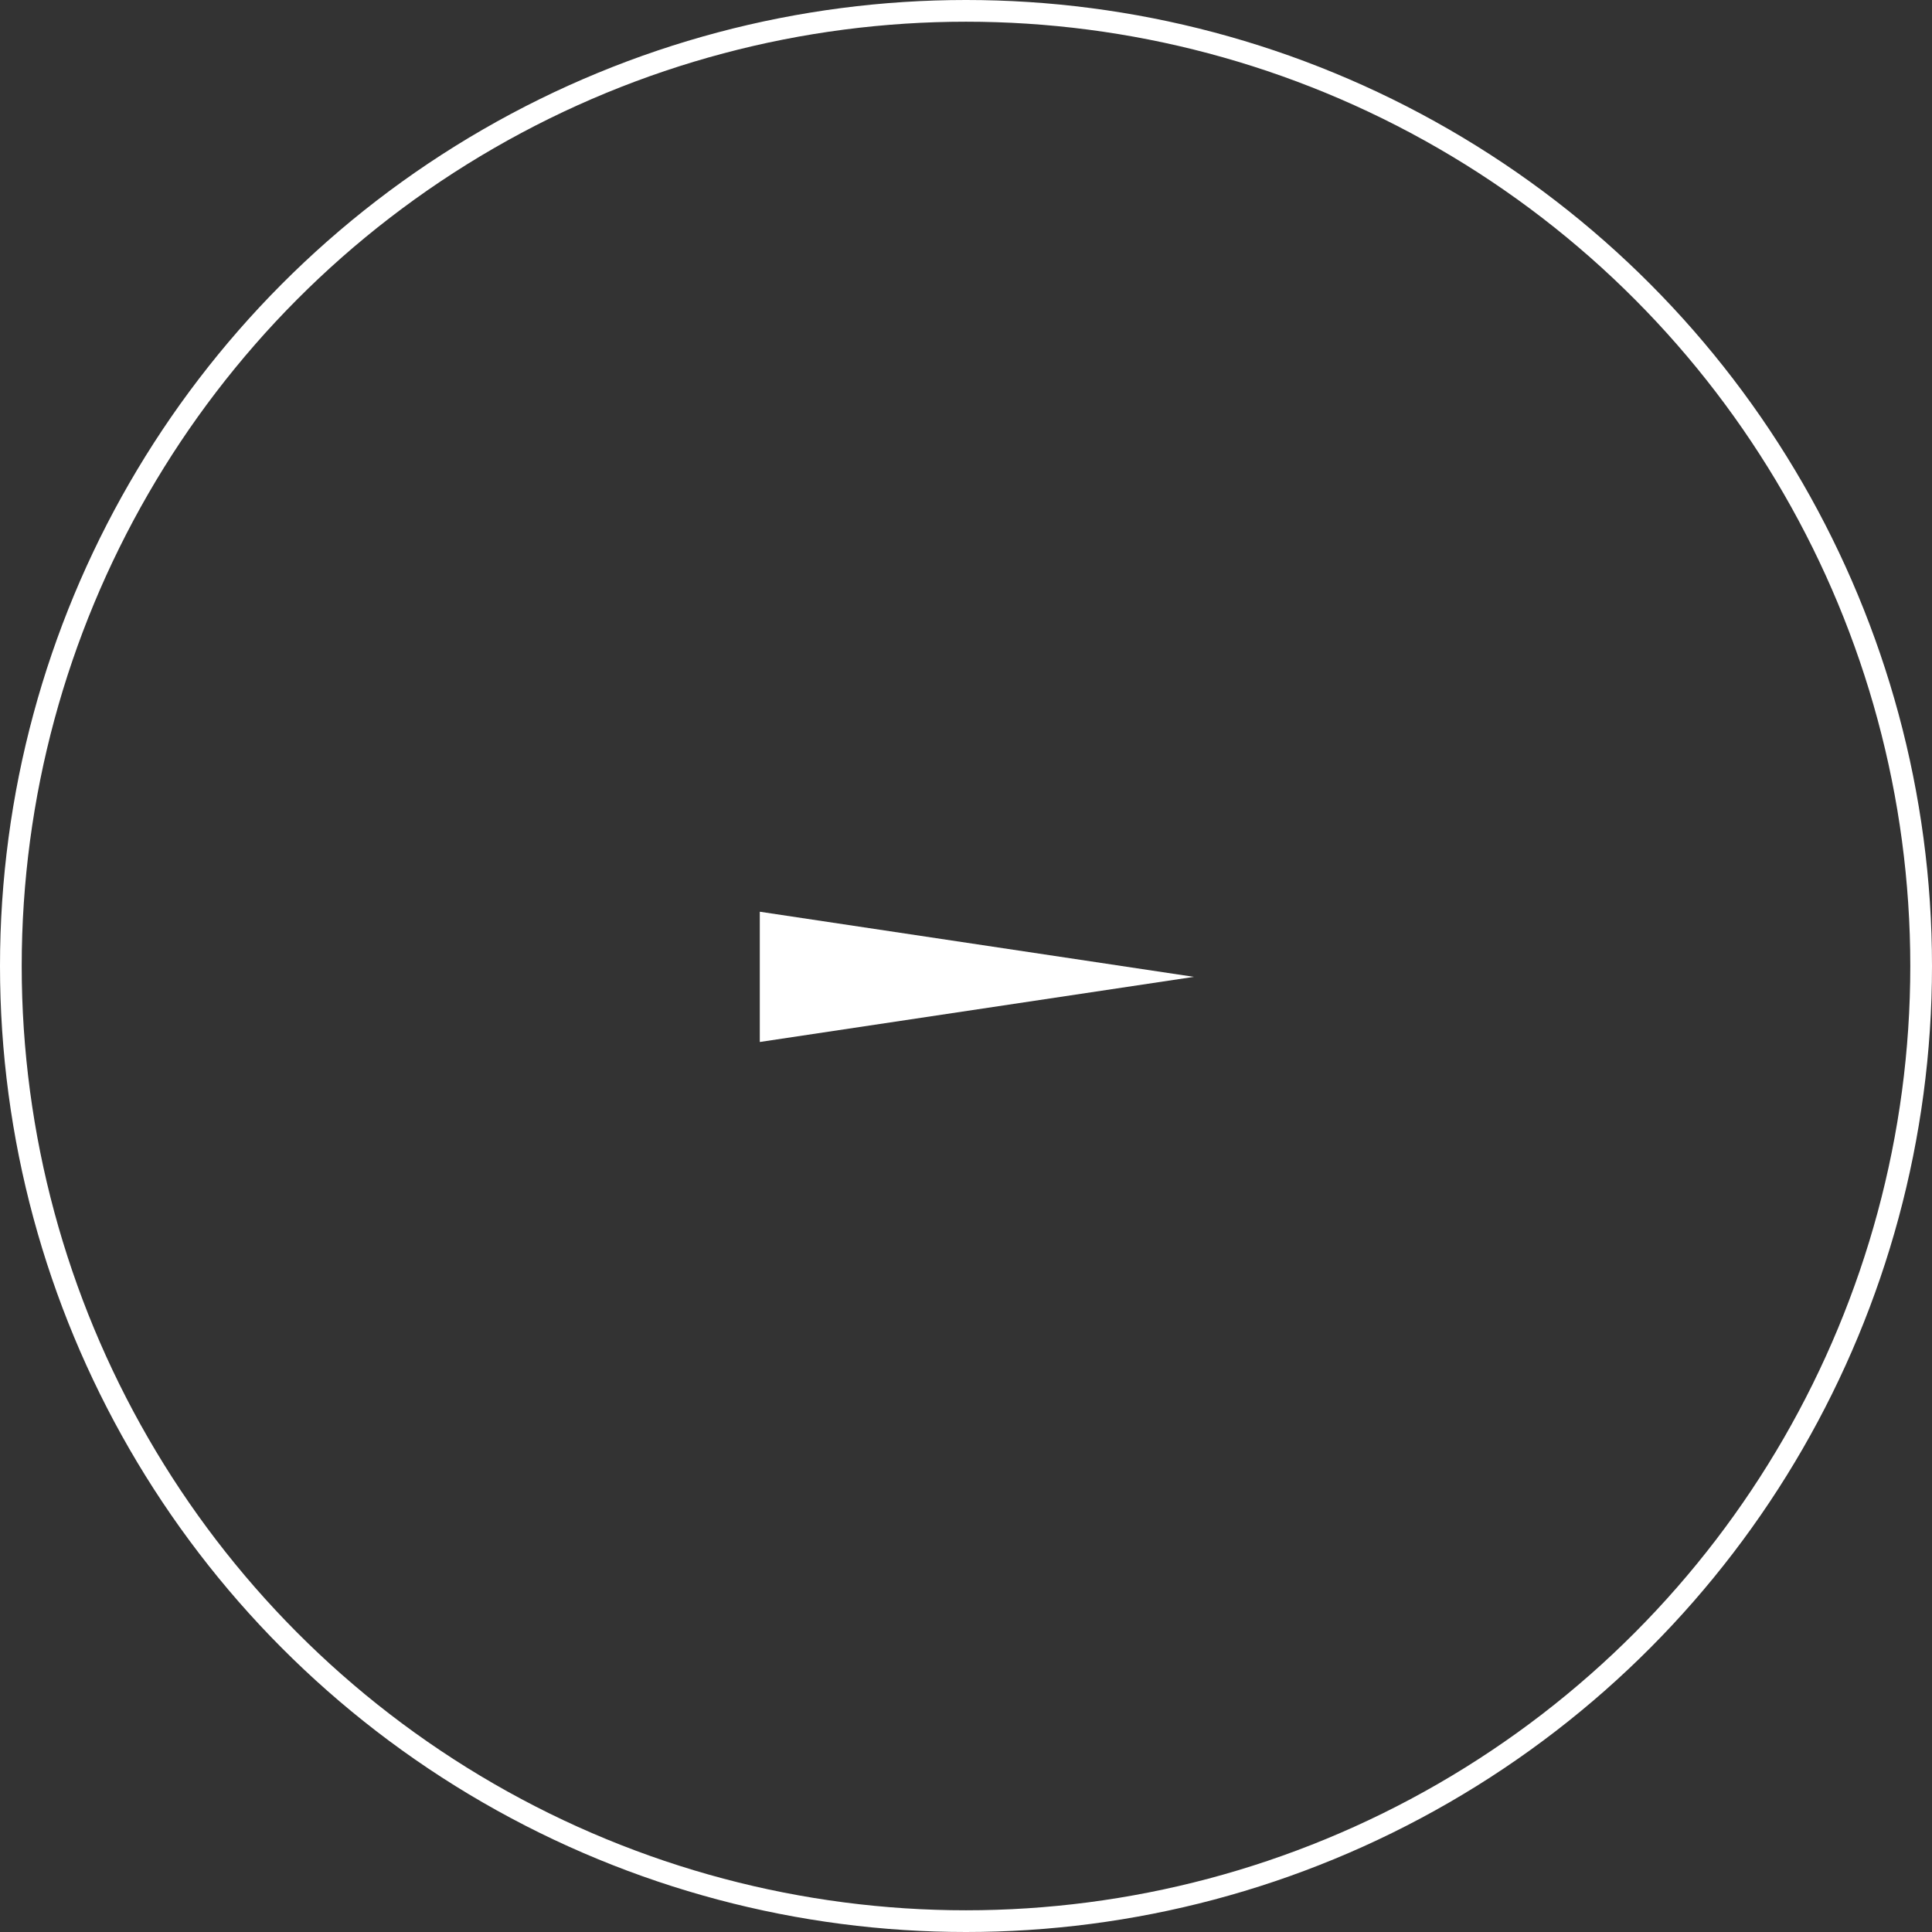 <svg xmlns="http://www.w3.org/2000/svg" width="89" height="89" viewBox="0 0 89 89">
  <rect x="0" y="0" width="89" height="89" fill="#333333" stroke="none"/>
  <g id="グループ_14326" data-name="グループ 14326" transform="translate(16392.99 13508.99)">
    <g id="楕円形_35" data-name="楕円形 35" transform="translate(-16392.99 -13508.99)" fill="none" stroke="#fff" stroke-width="1">
      <circle cx="44.5" cy="44.5" r="44.5" stroke="none"/>
      <circle cx="44.5" cy="44.5" r="44" fill="none"/>
    </g>
    <path id="多角形_30" data-name="多角形 30" d="M3,0,6,20H0Z" transform="translate(-16337.989 -13466.99) rotate(90)" fill="#fff"/>
  </g>
</svg>
